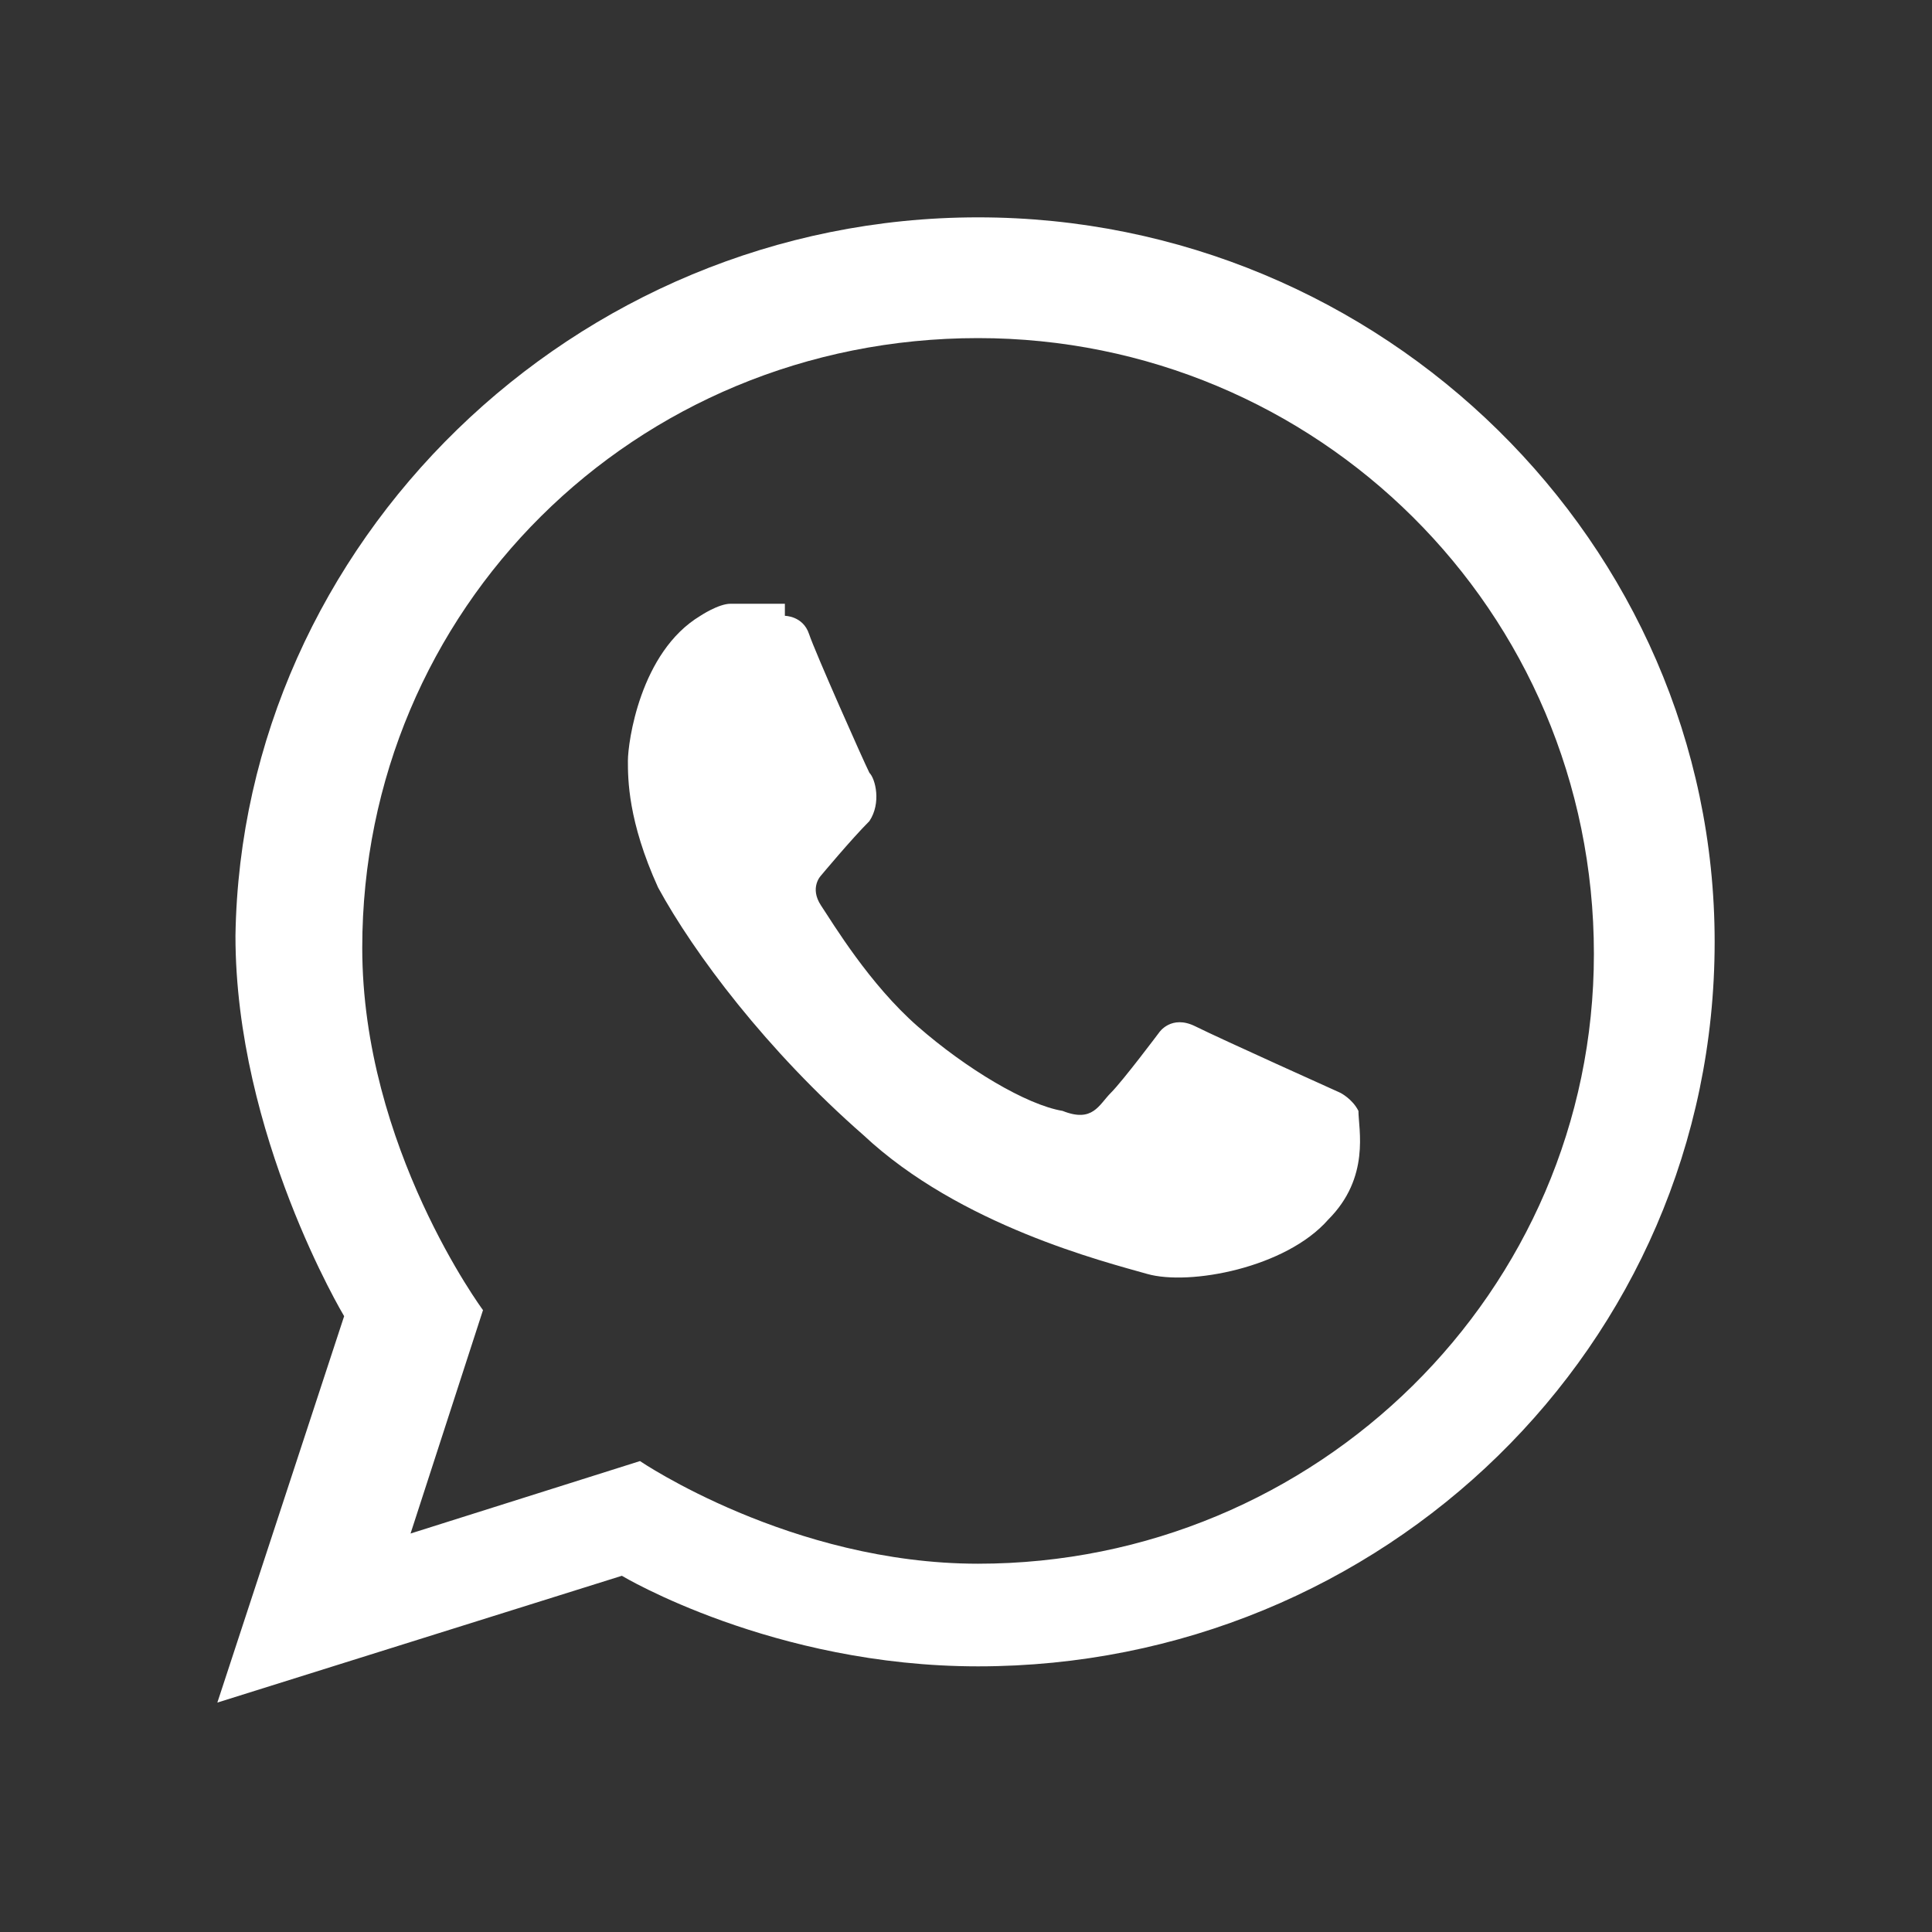 <svg xmlns="http://www.w3.org/2000/svg" xml:space="preserve" style="enable-background:new 0 0 32 32" viewBox="0 0 32 32"><rect x="0" y="0" width="32" height="32" fill="#333333" stroke="none"/><path d="M16.2 3.6c6.7 0 12.2 5.4 12.2 12 0 6.7-5.5 12-12.2 12-3.4 0-5.9-1.5-5.9-1.5l-6.7 2.1 2.1-6.4s-1.8-3-1.8-6.3C4 9 9.5 3.6 16.2 3.6zm0 2C10.5 5.6 6 10.1 6 15.7c0 3.3 2 6 2 6l-1.2 3.7 3.8-1.2s2.5 1.7 5.6 1.7c5.6 0 10.2-4.5 10.2-10.1 0-5.7-4.6-10.2-10.2-10.2zM13 10.2s.3 0 .4.3c.1.3.9 2.1 1 2.3.1.1.2.5 0 .8-.3.3-.8.9-.8.9s-.2.2 0 .5.8 1.3 1.6 2 1.8 1.3 2.4 1.4c.5.2.6-.1.8-.3.2-.2.8-1 .8-1s.2-.3.6-.1c.4.2 2.4 1.1 2.4 1.1s.2.1.3.3c0 .3.2 1.1-.5 1.8-.7.8-2.3 1.1-3 .9s-3.1-.8-4.7-2.3c-1.6-1.4-2.8-3-3.4-4.1-.5-1.1-.5-1.8-.5-2.1s.2-1.8 1.2-2.4c0 0 .3-.2.5-.2h.9v.2z" style="fill:#fff"/></svg>